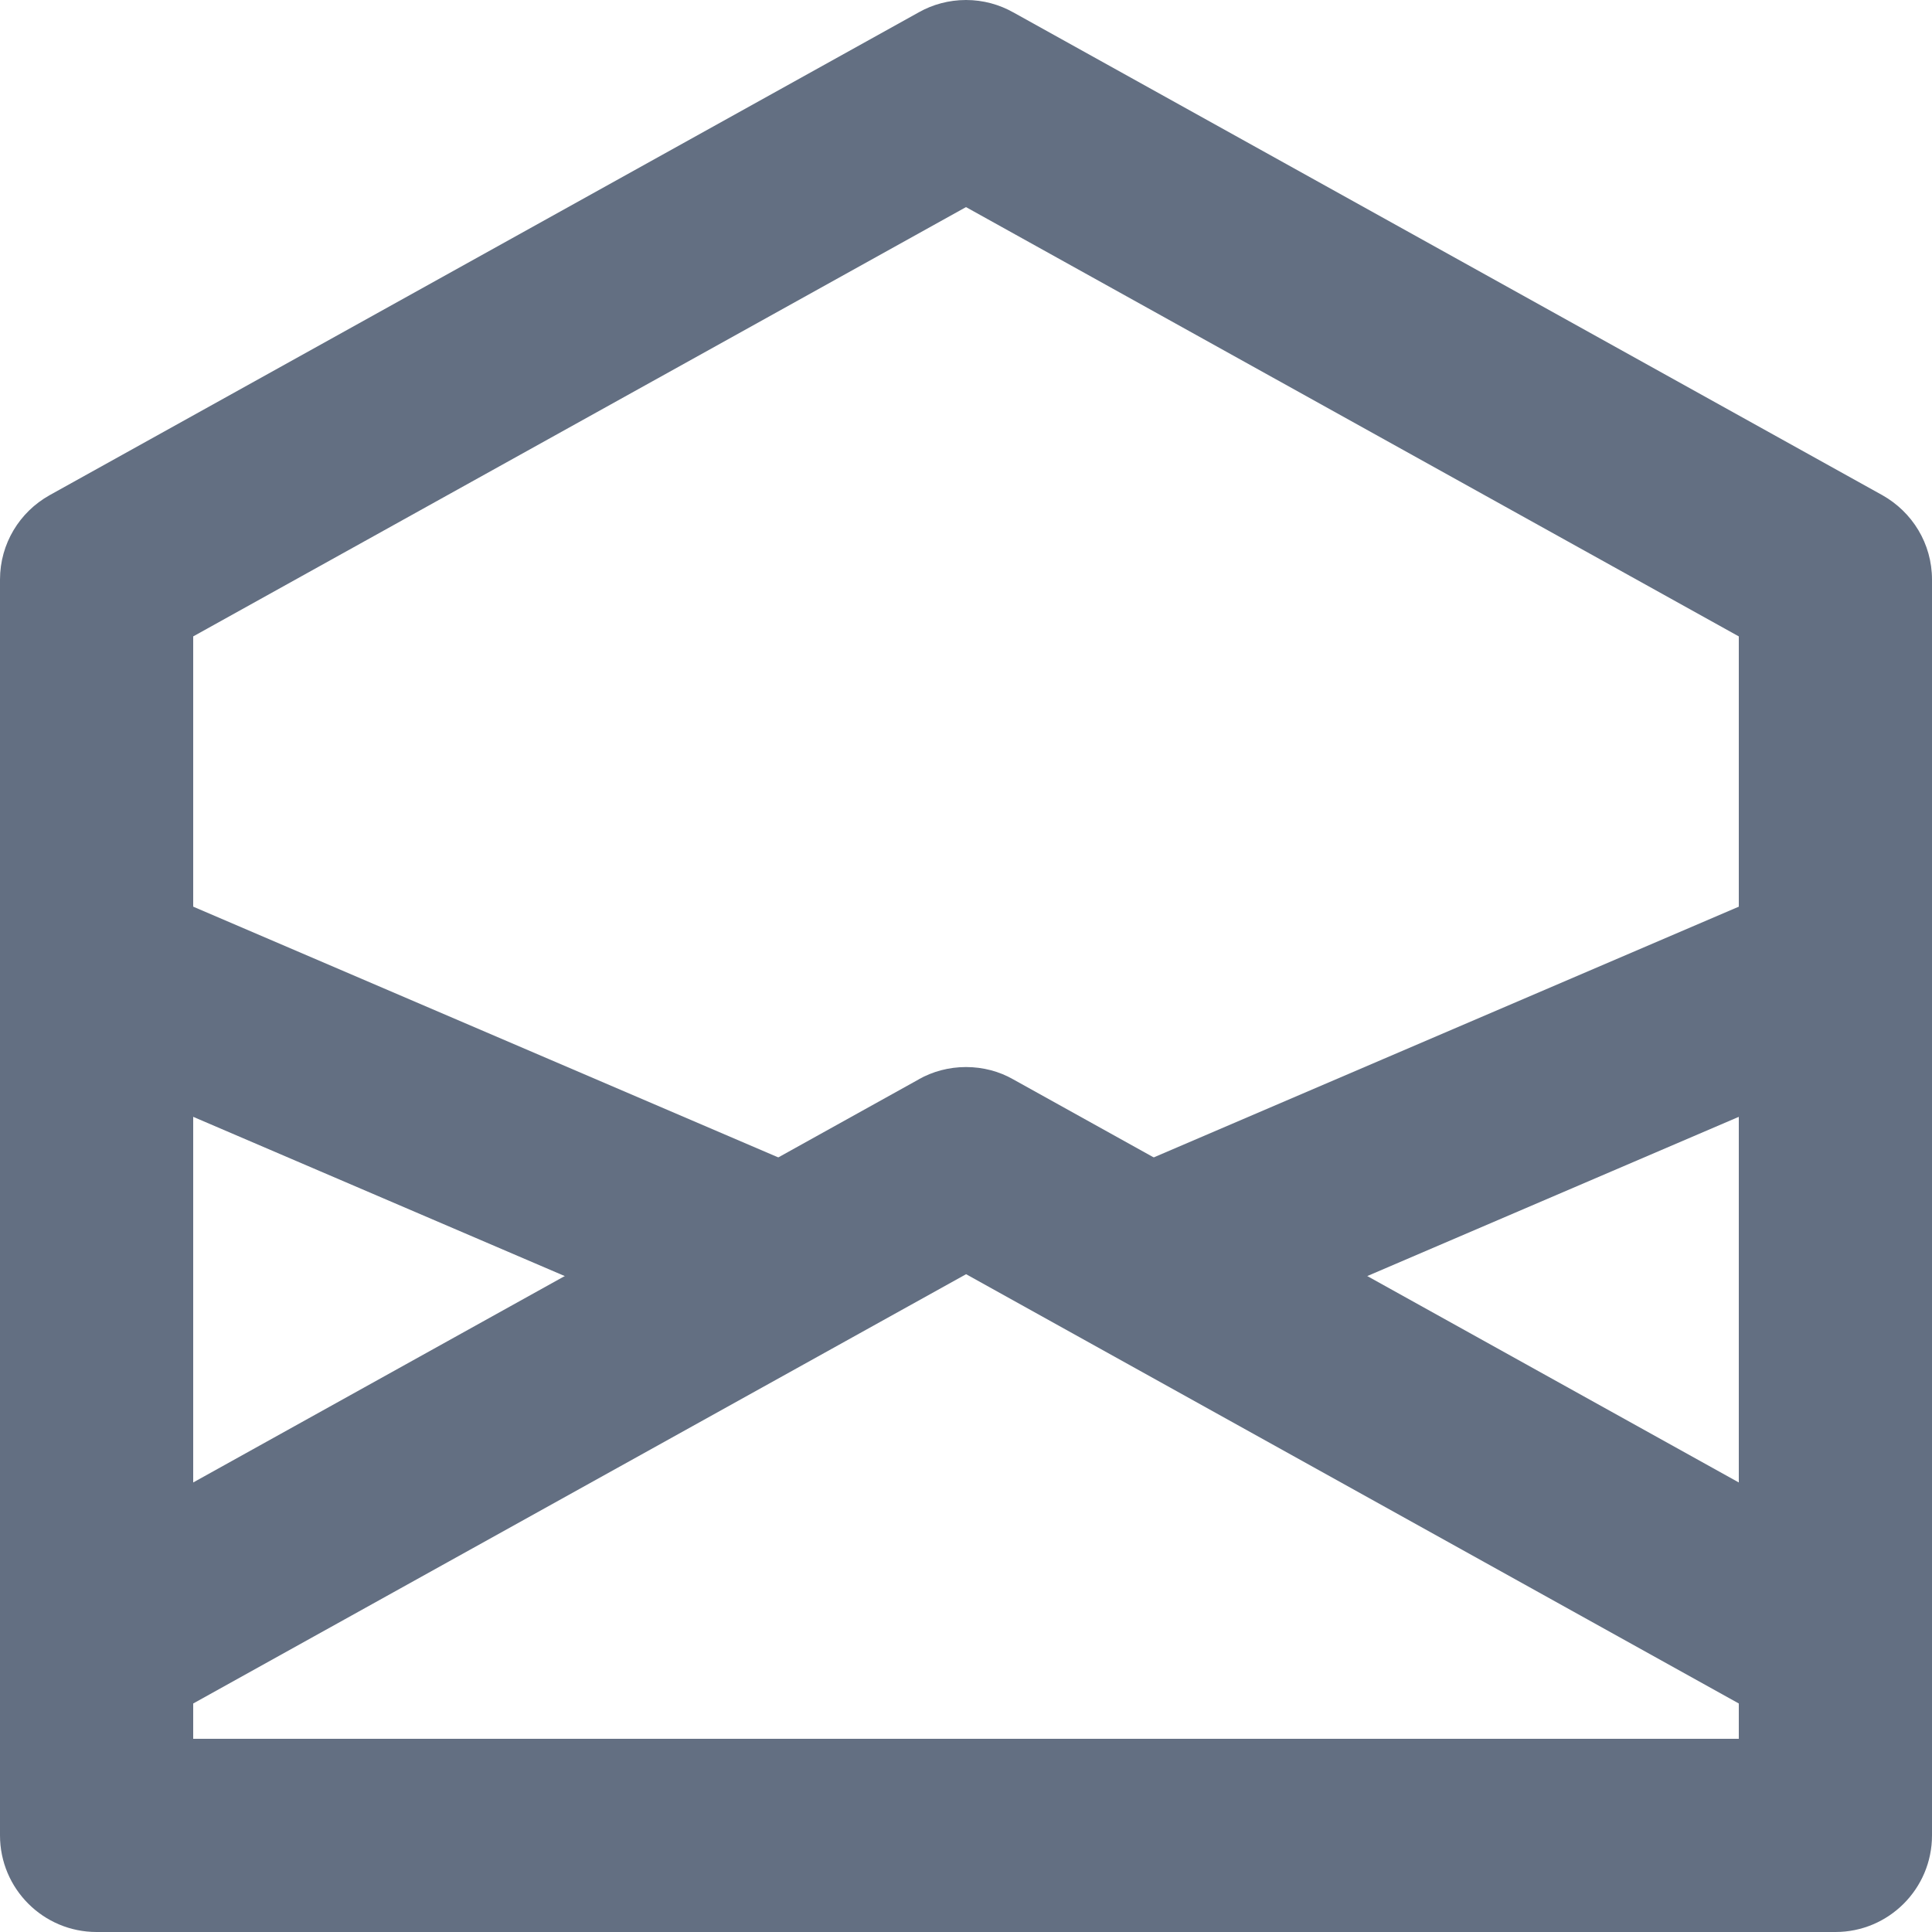 <svg width="20" height="20" viewBox="0 0 20 20" fill="none" xmlns="http://www.w3.org/2000/svg">
<path d="M9.514 0.126C9.654 0.047 9.822 0 10 0C10.178 0 10.346 0.047 10.491 0.129L10.486 0.126L19.486 5.126C19.795 5.3 20 5.626 20 6C20 6 20 6 20 6V19C20 19.552 19.552 20 19 20H1C0.448 20 0 19.552 0 19V6C0 6 0 6 0 6C0 5.626 0.205 5.3 0.509 5.129L0.514 5.126L9.514 0.126ZM2 6.588V18H18V6.588L10 2.144L2 6.588Z" fill="#636F82"/>
<path d="M10 13.19L18.514 17.92L19.486 16.172L10.486 11.172C10.346 11.092 10.178 11.046 10 11.046C9.822 11.046 9.654 11.092 9.509 11.174L9.514 11.172L0.514 16.172L1.486 17.92L10 13.191V13.19Z" fill="#636F82"/>
<path d="M7.606 13.964L0.606 10.964L1.394 9.126L8.394 12.126L7.606 13.964ZM11.606 12.126L18.606 9.126L19.394 10.964L12.394 13.964L11.606 12.126Z" fill="#636F82"/>
</svg>
